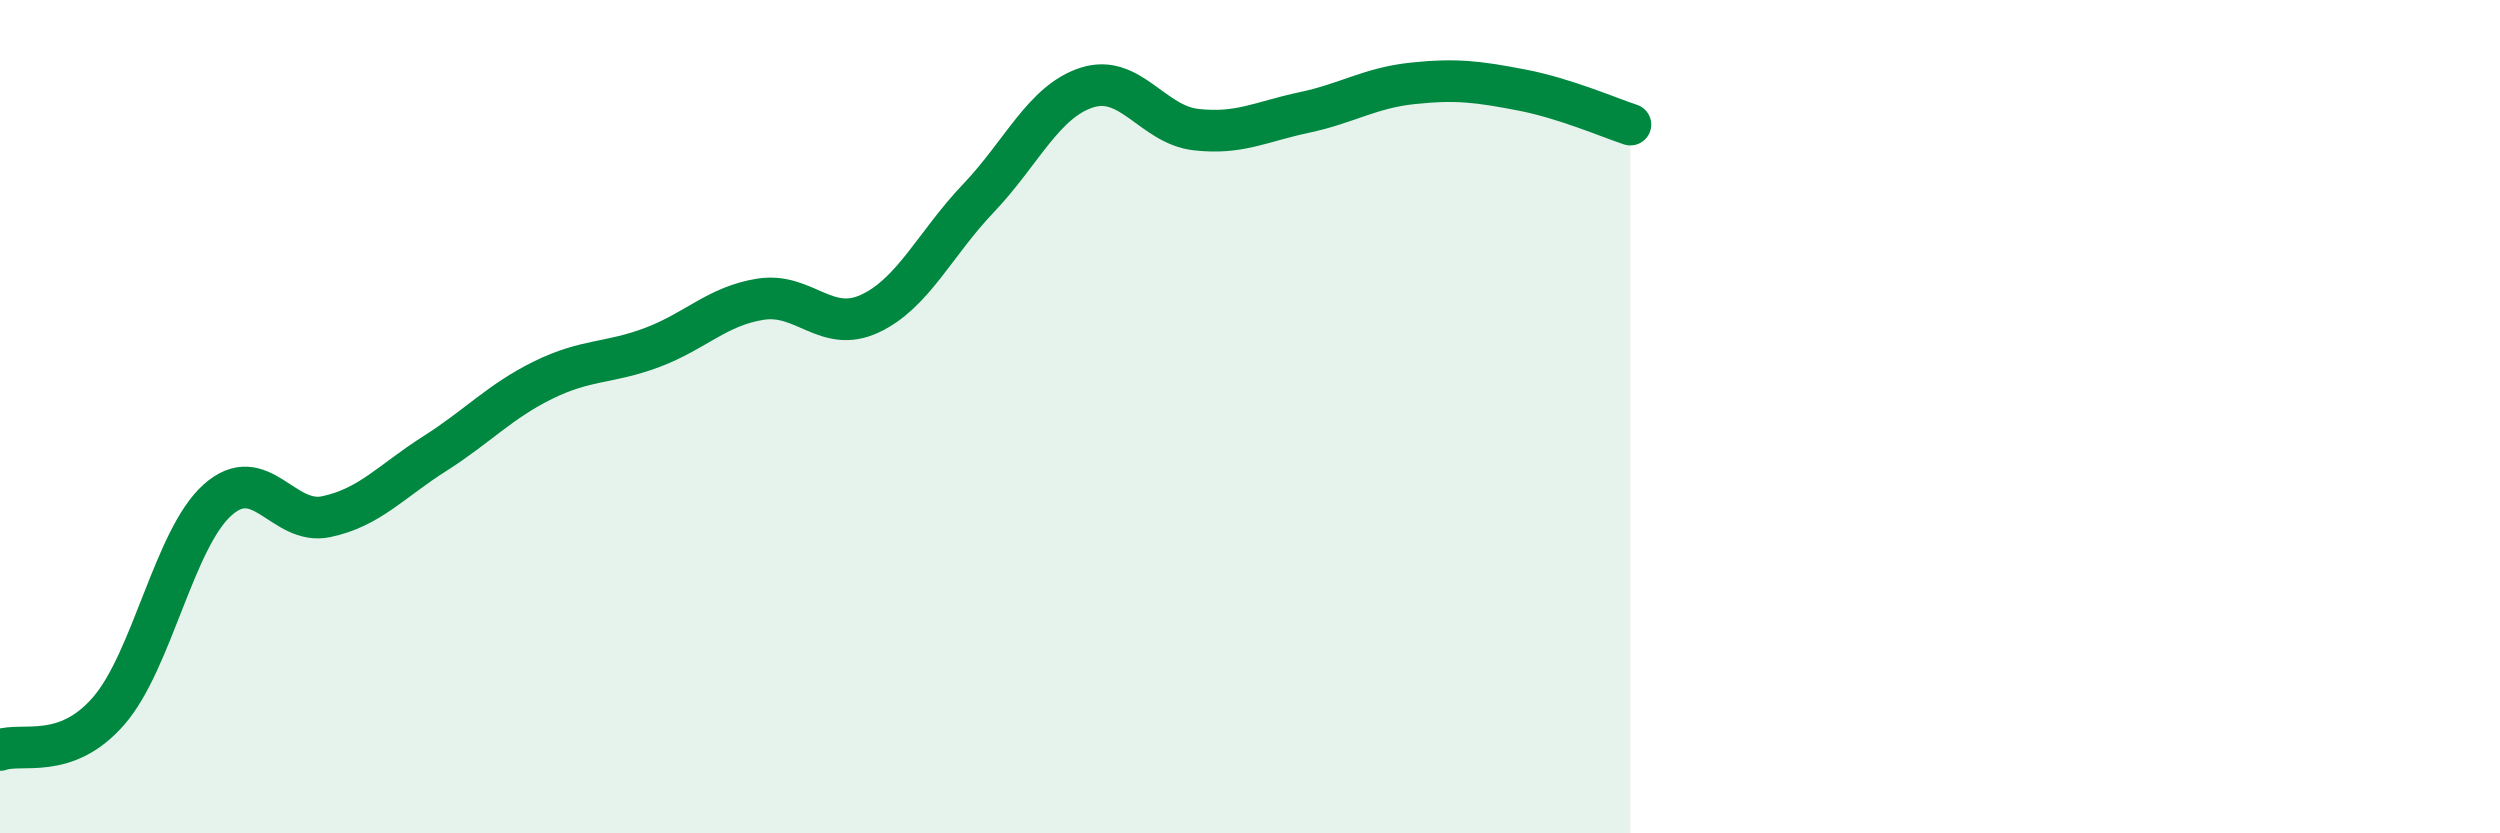 
    <svg width="60" height="20" viewBox="0 0 60 20" xmlns="http://www.w3.org/2000/svg">
      <path
        d="M 0,18 C 0.52,17.81 1.57,18.26 2.61,17.06 C 3.65,15.86 4.18,12.93 5.22,12 C 6.26,11.07 6.79,12.62 7.83,12.4 C 8.87,12.18 9.39,11.55 10.43,10.89 C 11.47,10.23 12,9.63 13.04,9.12 C 14.08,8.61 14.61,8.73 15.65,8.34 C 16.69,7.95 17.22,7.34 18.26,7.18 C 19.3,7.02 19.83,8.01 20.87,7.53 C 21.91,7.05 22.44,5.85 23.48,4.76 C 24.52,3.67 25.05,2.43 26.09,2.1 C 27.13,1.77 27.66,2.99 28.7,3.11 C 29.74,3.23 30.26,2.92 31.3,2.7 C 32.34,2.48 32.87,2.11 33.91,2 C 34.95,1.89 35.48,1.96 36.52,2.16 C 37.56,2.36 38.61,2.82 39.13,2.99L39.13 20L0 20Z"
        fill="#008740"
        opacity="0.1"
        stroke-linecap="round"
        stroke-linejoin="round"
      />
      <path
        d="M 0,18 C 0.52,17.81 1.57,18.26 2.61,17.06 C 3.65,15.86 4.18,12.93 5.22,12 C 6.26,11.07 6.79,12.62 7.83,12.4 C 8.87,12.18 9.39,11.55 10.43,10.89 C 11.47,10.23 12,9.63 13.04,9.12 C 14.08,8.61 14.61,8.73 15.65,8.34 C 16.69,7.95 17.22,7.34 18.26,7.18 C 19.3,7.02 19.83,8.01 20.87,7.53 C 21.91,7.05 22.44,5.85 23.48,4.76 C 24.52,3.67 25.05,2.43 26.09,2.1 C 27.13,1.77 27.66,2.99 28.7,3.11 C 29.74,3.23 30.26,2.92 31.3,2.7 C 32.34,2.48 32.87,2.11 33.91,2 C 34.95,1.89 35.48,1.96 36.52,2.16 C 37.56,2.36 38.61,2.82 39.13,2.99"
        stroke="#008740"
        stroke-width="1"
        fill="none"
        stroke-linecap="round"
        stroke-linejoin="round"
      />
    </svg>
  